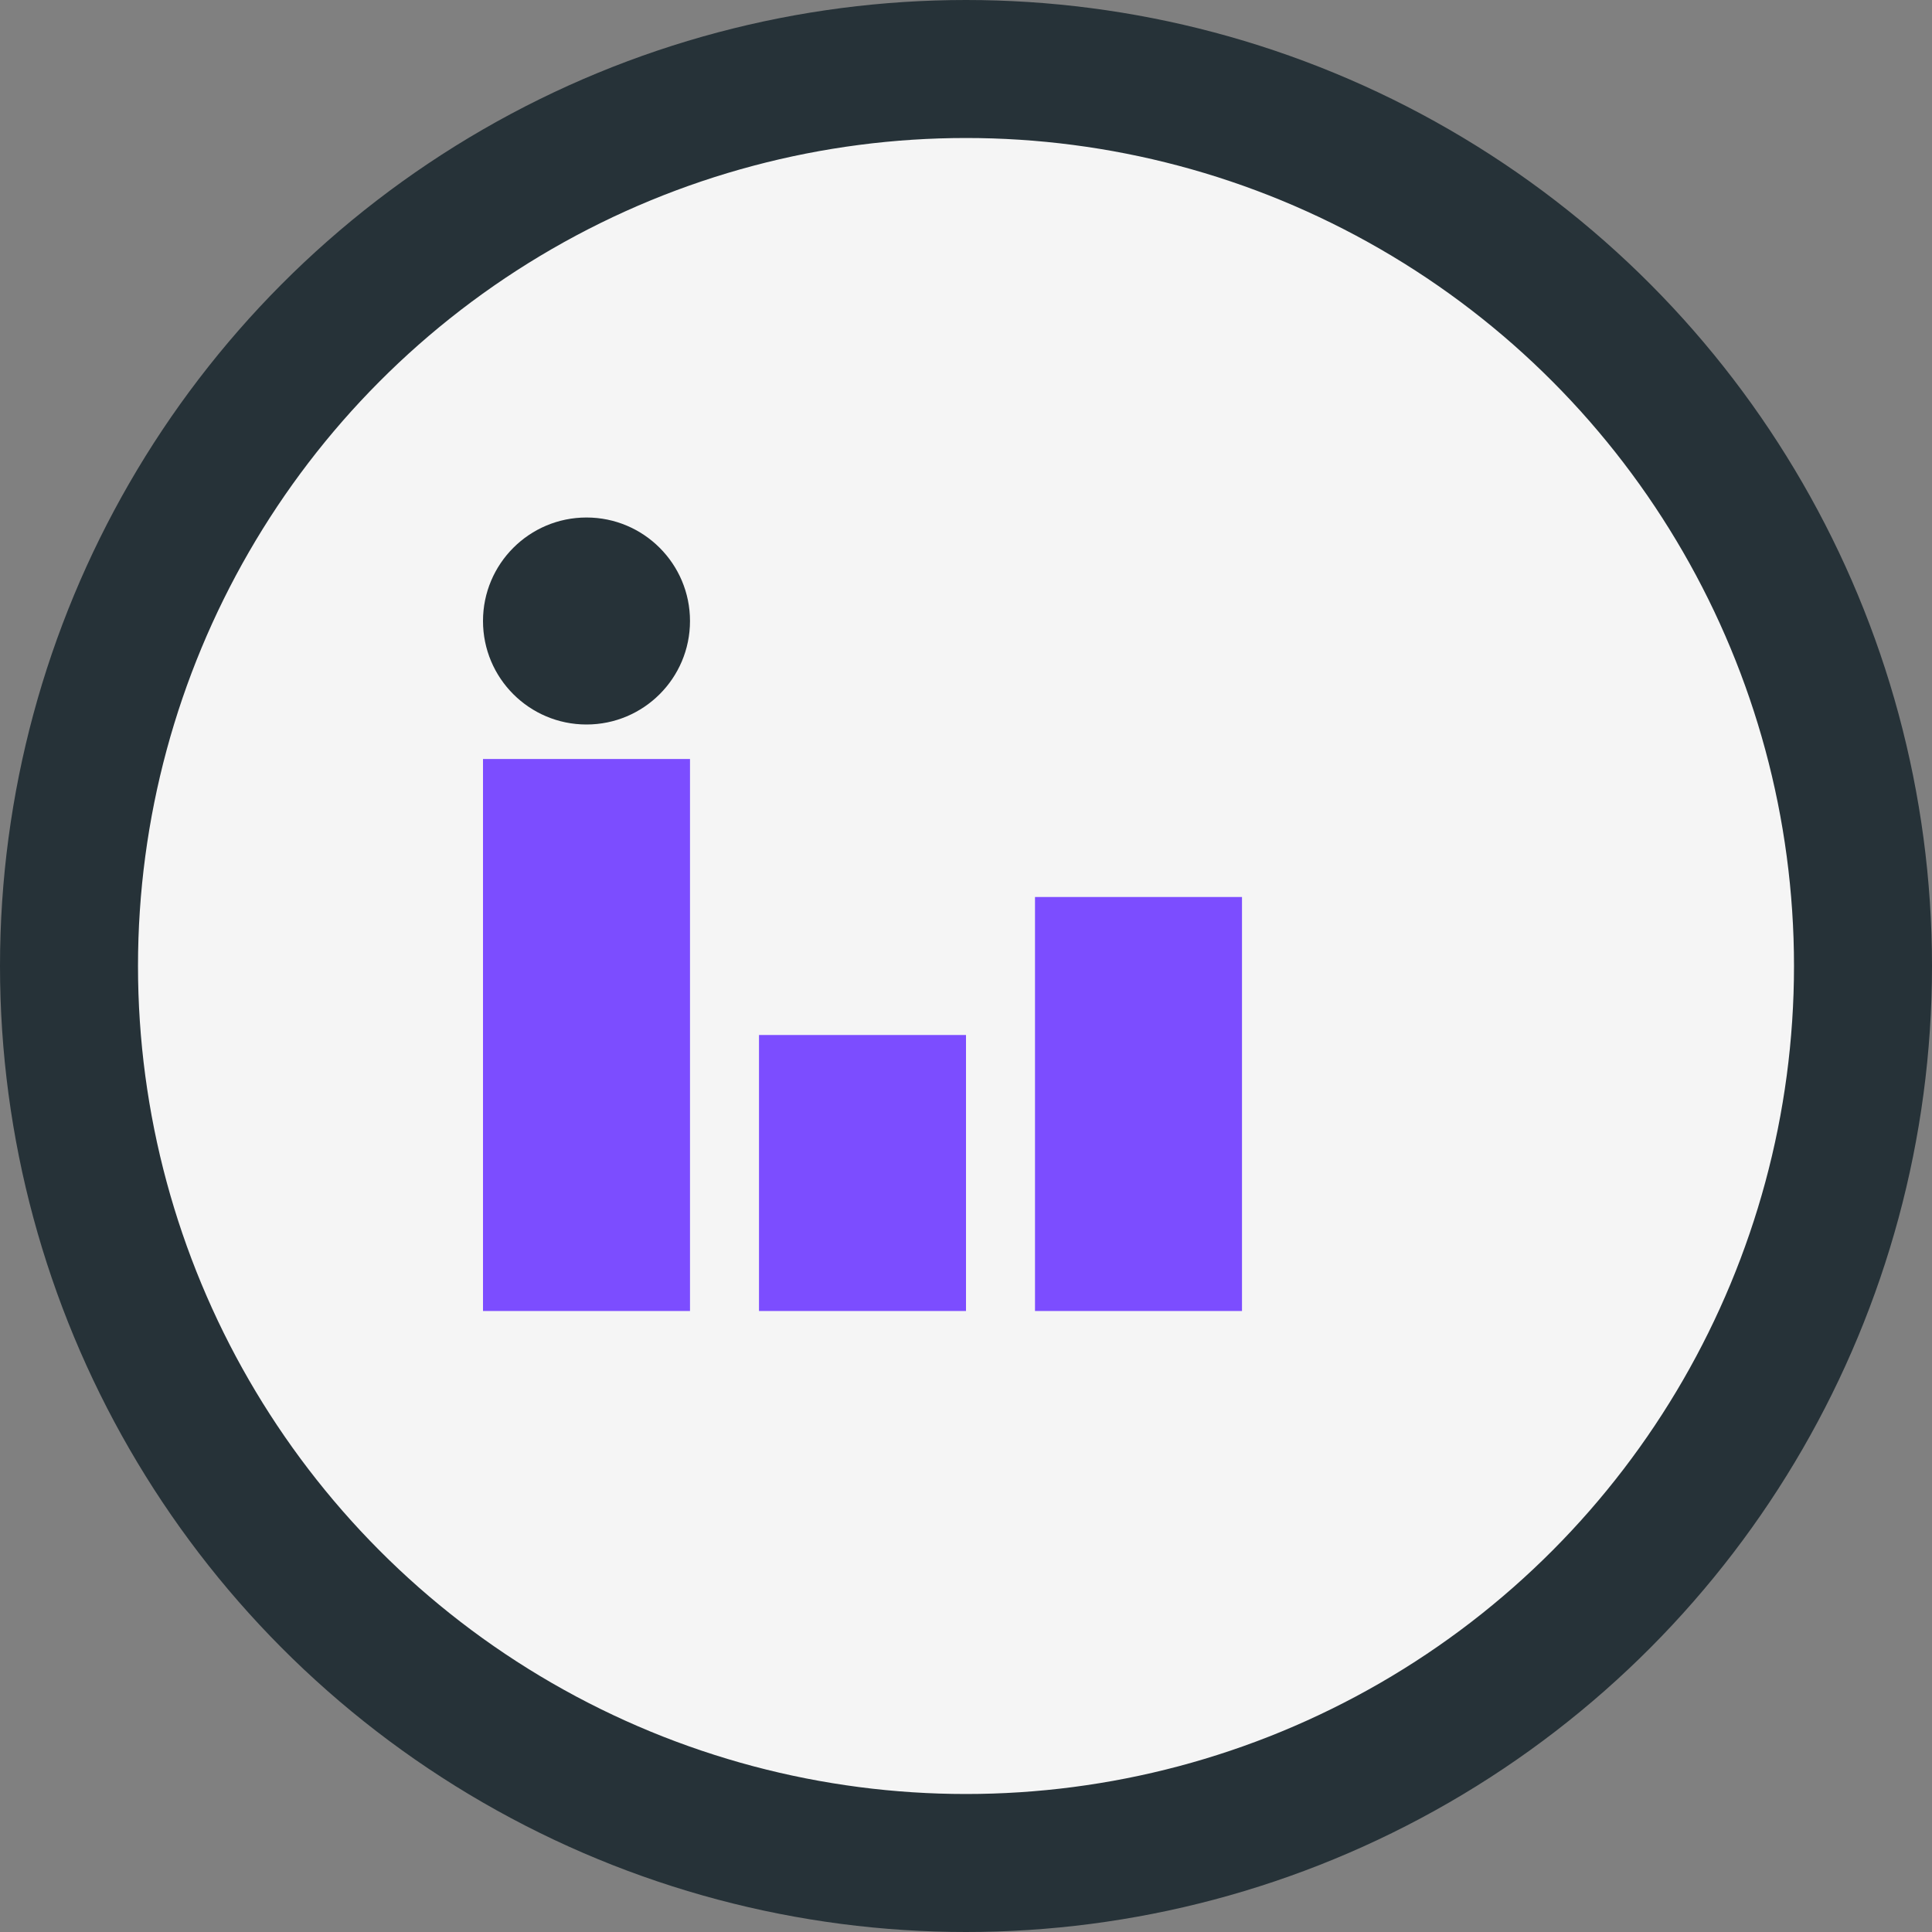 <?xml version="1.0" encoding="UTF-8"?>
<svg xmlns="http://www.w3.org/2000/svg" width="28" height="28" viewBox="0 0 28 28"><rect x="0" y="0" width="28" height="28" fill="#808080" stroke="none"/><circle cx="14" cy="14" r="13" fill="#F5F5F5" stroke="#263238" stroke-width="2"/><rect x="7" y="11" width="3" height="8" fill="#7C4DFF"/><rect x="11" y="15" width="3" height="4" fill="#7C4DFF"/><rect x="15" y="13" width="3" height="6" fill="#7C4DFF"/><circle cx="8.5" cy="9" r="1.5" fill="#263238"/></svg>